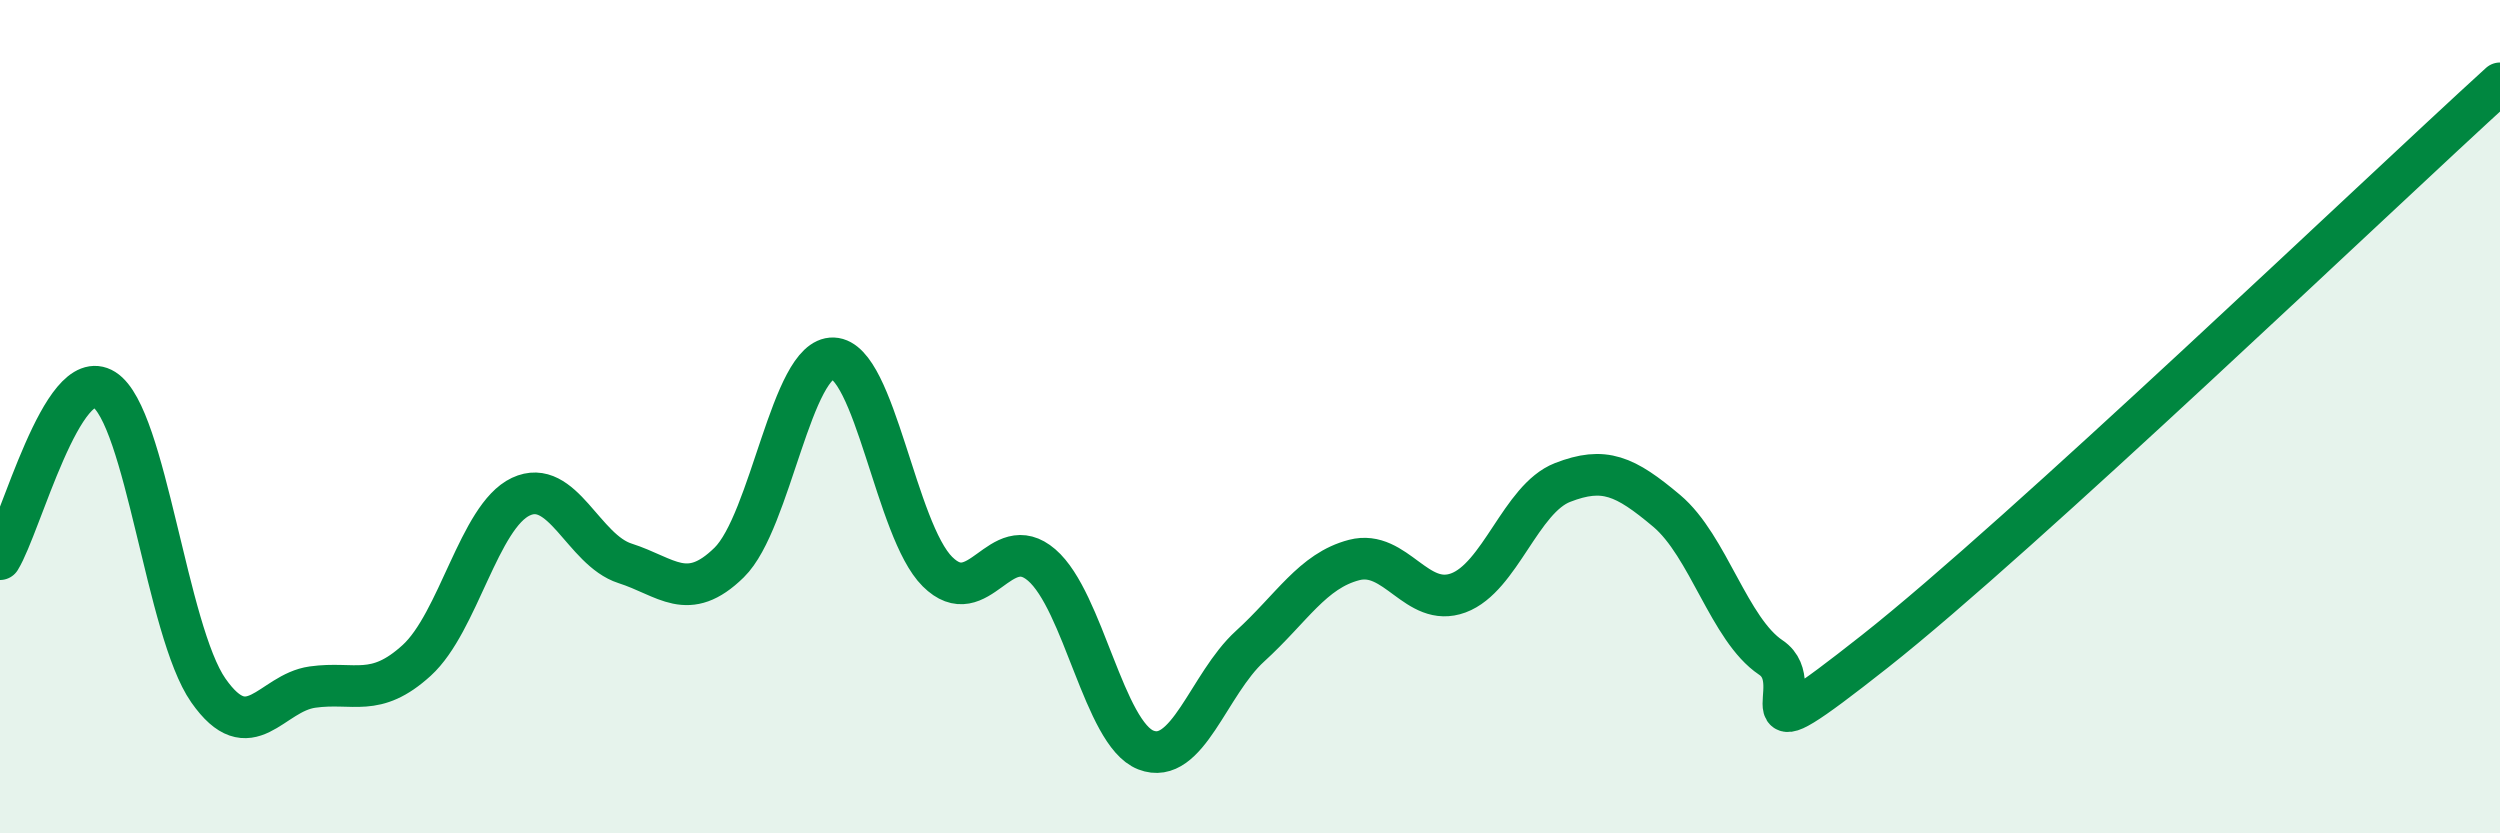 
    <svg width="60" height="20" viewBox="0 0 60 20" xmlns="http://www.w3.org/2000/svg">
      <path
        d="M 0,13.42 C 0.5,12.61 1.5,8.72 2.5,9.35 C 3.5,9.98 4,15.14 5,16.57 C 6,18 6.5,16.63 7.5,16.49 C 8.5,16.35 9,16.76 10,15.85 C 11,14.94 11.5,12.39 12.5,11.92 C 13.5,11.45 14,13.2 15,13.52 C 16,13.84 16.5,14.48 17.5,13.5 C 18.5,12.52 19,8.56 20,8.6 C 21,8.64 21.5,12.73 22.5,13.72 C 23.5,14.71 24,12.7 25,13.56 C 26,14.42 26.5,17.61 27.5,18 C 28.5,18.39 29,16.42 30,15.51 C 31,14.6 31.5,13.7 32.5,13.44 C 33.5,13.18 34,14.6 35,14.23 C 36,13.86 36.5,11.97 37.5,11.58 C 38.5,11.19 39,11.42 40,12.26 C 41,13.1 41.5,15.11 42.5,15.78 C 43.5,16.45 41.5,18.39 45,15.63 C 48.5,12.87 57,4.73 60,2L60 20L0 20Z"
        fill="#008740"
        opacity="0.1"
        stroke-linecap="round"
        stroke-linejoin="round"
      />
      <path
        d="M 0,13.42 C 0.5,12.61 1.5,8.72 2.5,9.35 C 3.5,9.98 4,15.14 5,16.57 C 6,18 6.5,16.63 7.5,16.49 C 8.5,16.35 9,16.76 10,15.85 C 11,14.94 11.5,12.39 12.5,11.92 C 13.5,11.45 14,13.2 15,13.52 C 16,13.84 16.5,14.48 17.5,13.5 C 18.5,12.52 19,8.56 20,8.6 C 21,8.64 21.5,12.73 22.5,13.72 C 23.5,14.71 24,12.7 25,13.56 C 26,14.42 26.5,17.61 27.5,18 C 28.5,18.39 29,16.42 30,15.51 C 31,14.6 31.5,13.7 32.5,13.44 C 33.5,13.18 34,14.6 35,14.23 C 36,13.86 36.5,11.97 37.5,11.58 C 38.5,11.19 39,11.42 40,12.26 C 41,13.1 41.5,15.11 42.5,15.78 C 43.5,16.45 41.5,18.39 45,15.63 C 48.5,12.87 57,4.73 60,2"
        stroke="#008740"
        stroke-width="1"
        fill="none"
        stroke-linecap="round"
        stroke-linejoin="round"
      />
    </svg>
  